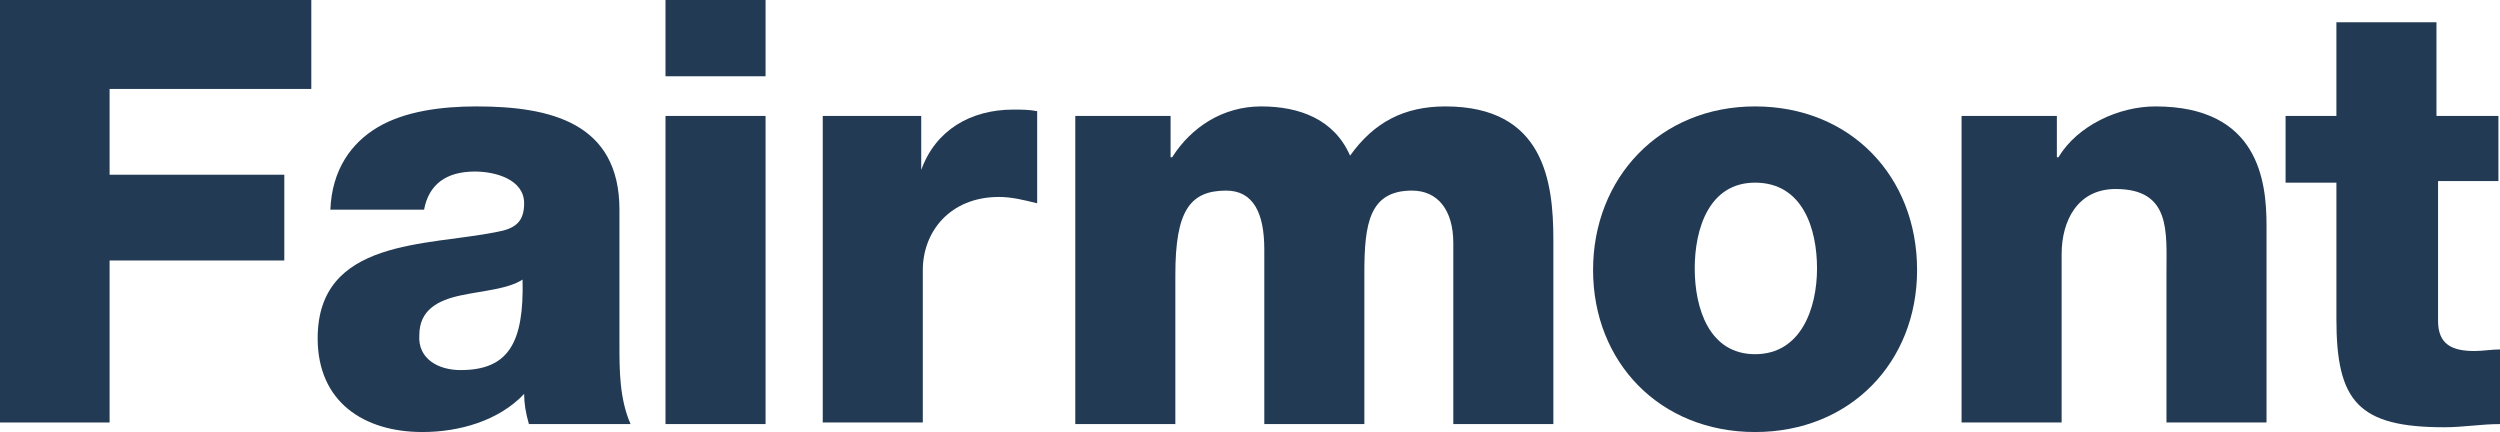 <?xml version="1.0" encoding="UTF-8"?>
<!-- Generator: Adobe Illustrator 24.0.3, SVG Export Plug-In  -->
<svg xmlns="http://www.w3.org/2000/svg" xmlns:xlink="http://www.w3.org/1999/xlink" version="1.1" x="0px" y="0px" width="157.4px" height="27.2px" viewBox="0 0 157.4 27.2" style="enable-background:new 0 0 157.4 27.2;" xml:space="preserve">
<style type="text/css">
	.st0{fill:#223a54;}
</style>
<defs>
</defs>
<g>
	<g>
		<polygon class="st0" points="0,0 19.6,0 19.6,5.6 6.9,5.6 6.9,11 17.9,11 17.9,16.4 6.9,16.4 6.9,26.6 0,26.6 0,0   "></polygon>
		<path class="st0" d="M29,23.3c3,0,4-1.7,3.9-5.7c-0.9,0.6-2.5,0.7-3.9,1c-1.4,0.3-2.6,0.9-2.6,2.5C26.3,22.6,27.6,23.3,29,23.3    L29,23.3z M20.8,13.2c0.1-2.5,1.3-4.2,3-5.2c1.7-1,4-1.3,6.2-1.3c4.6,0,9,1,9,6.5v8.5c0,1.6,0,3.4,0.7,5h-6.4    C33.1,26,33,25.4,33,24.8c-1.6,1.7-4.1,2.4-6.4,2.4c-3.7,0-6.6-1.9-6.6-5.9c0-6.3,6.9-5.8,11.3-6.7c1.1-0.2,1.7-0.6,1.7-1.8    c0-1.5-1.8-2-3.1-2c-1.8,0-2.9,0.8-3.2,2.4H20.8L20.8,13.2z"></path>
		<path class="st0" d="M41.9,7.3h6.3v19.4h-6.3V7.3L41.9,7.3z M48.2,4.8h-6.3V0h6.3V4.8L48.2,4.8z"></path>
	</g>
	<path class="st0" d="M51.8,7.3H58v3.4H58c0.9-2.5,3.1-3.8,5.8-3.8c0.5,0,1,0,1.5,0.1v5.8c-0.8-0.2-1.6-0.4-2.4-0.4   c-3.1,0-4.8,2.2-4.8,4.6v9.6h-6.3V7.3L51.8,7.3z"></path>
	<path class="st0" d="M67.5,7.3h6.2v2.6h0.1c1.2-1.9,3.2-3.2,5.6-3.2c2.4,0,4.6,0.8,5.6,3.1c1.5-2.1,3.4-3.1,6-3.1   c6.2,0,6.8,4.7,6.8,8.4v11.6h-6.3V15.3c0-2.1-1-3.3-2.6-3.3c-2.7,0-3,2.1-3,5.2v9.5h-6.3v-11c0-2.3-0.7-3.7-2.4-3.7   c-2.3,0-3.2,1.3-3.2,5.3v9.4h-6.3V7.3L67.5,7.3z"></path>
	<path class="st0" d="M110.5,22.3c2.9,0,3.9-2.9,3.9-5.4c0-2.5-0.9-5.4-3.9-5.4c-2.9,0-3.8,2.9-3.8,5.4   C106.7,19.4,107.6,22.3,110.5,22.3L110.5,22.3z M110.5,6.7c6,0,10.2,4.4,10.2,10.3c0,5.8-4.2,10.2-10.2,10.2   c-6,0-10.2-4.4-10.2-10.2C100.3,11.2,104.5,6.7,110.5,6.7L110.5,6.7z"></path>
	<g>
		<path class="st0" d="M123.3,7.3h6.2v2.6h0.1c1.2-2,3.8-3.2,6.1-3.2c6.5,0,7,4.7,7,7.5v12.4h-6.3v-9.4c0-2.6,0.3-5.3-3.2-5.3    c-2.4,0-3.4,2-3.4,4.1v10.6h-6.3V7.3L123.3,7.3z"></path>
		<path class="st0" d="M157.4,11.4h-3.9v8.8c0,1.5,0.9,1.9,2.3,1.9c0.5,0,1.1-0.1,1.6-0.1v4.7c-1.2,0-2.3,0.2-3.5,0.2    c-5.4,0-6.8-1.6-6.8-6.8v-8.6h-3.2V7.3h3.2V1.4h6.3v5.9h3.9V11.4L157.4,11.4z"></path>
	</g>
</g>
</svg>
